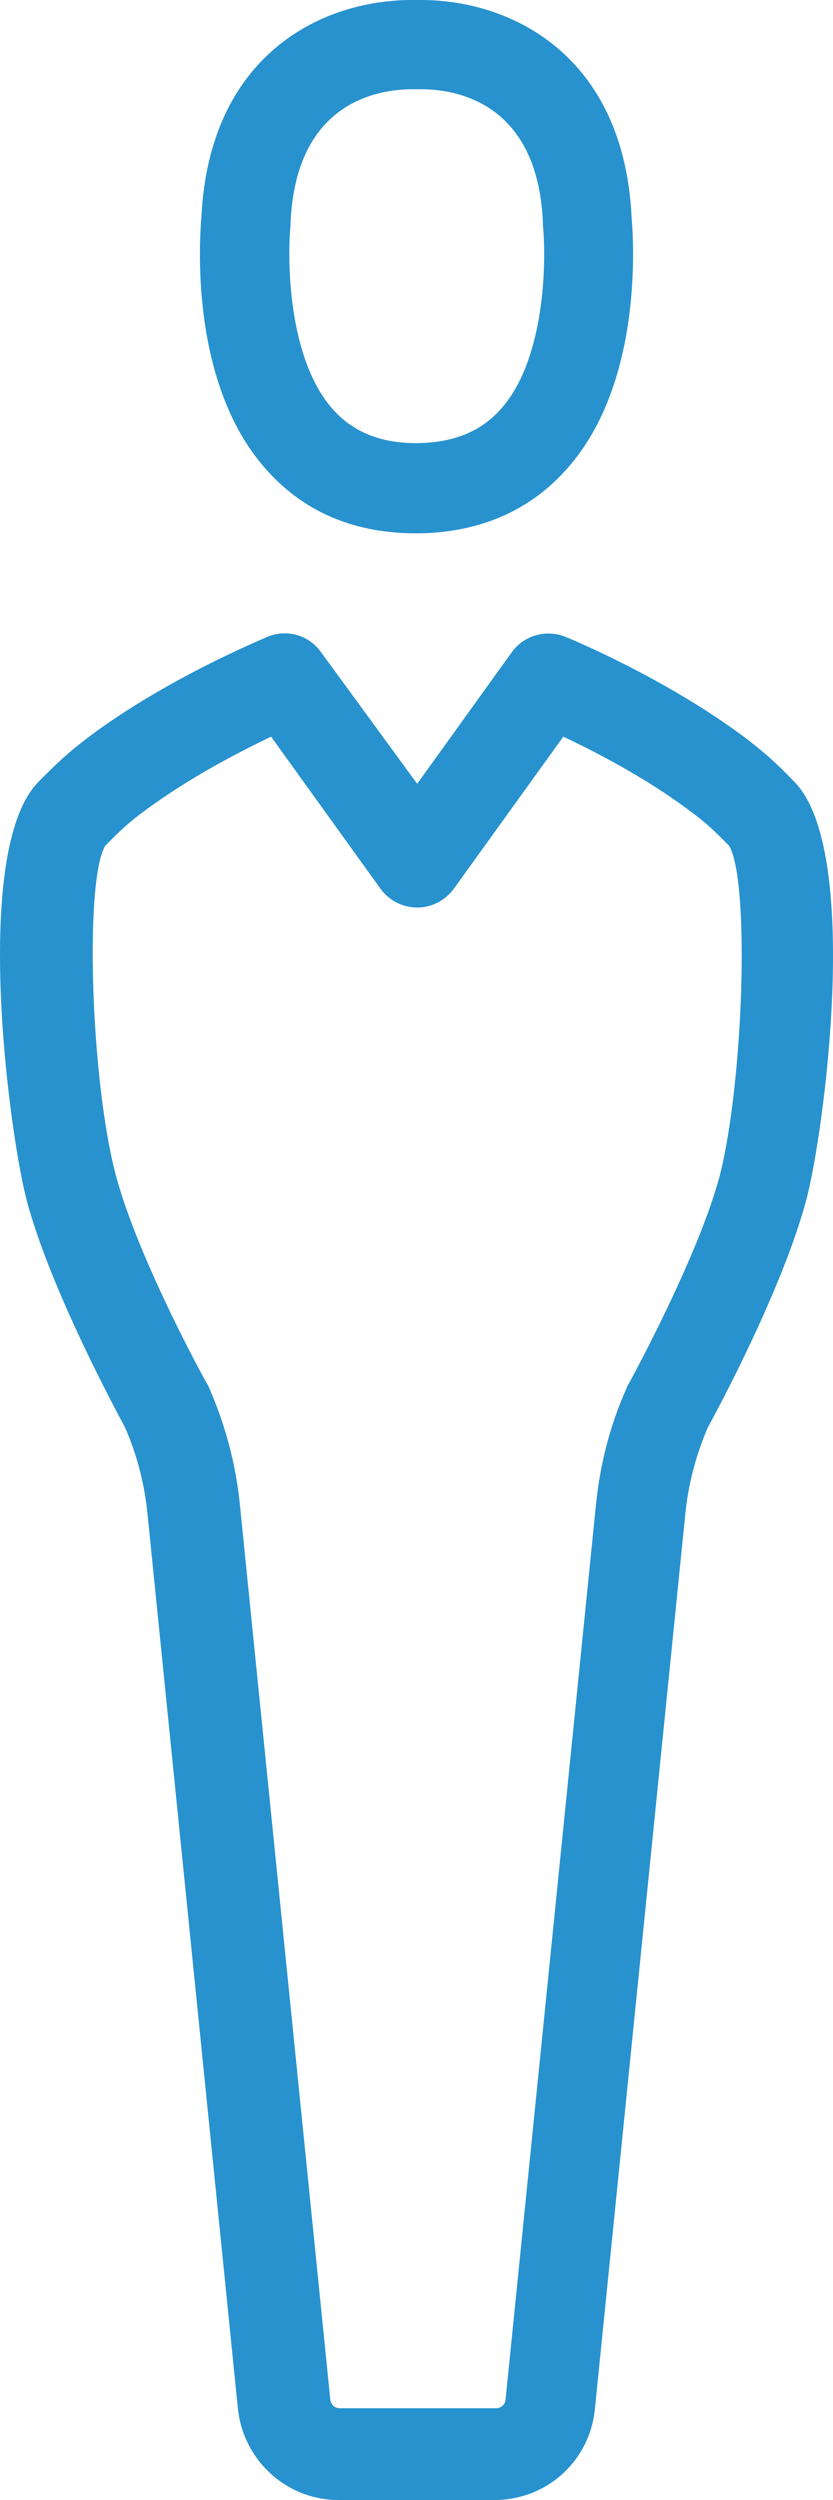<?xml version="1.0" encoding="UTF-8"?>
<svg width="25px" height="75px" viewBox="0 0 25 75" version="1.1" xmlns="http://www.w3.org/2000/svg" xmlns:xlink="../../../../../external.html?link=http://www.w3.org/1999/xlink">
    <!-- Generator: sketchtool 52.1 (67048) - http://www.bohemiancoding.com/sketch -->
    <title>4E795BCB-B5E9-462D-B809-8C5BCA57FE57</title>
    <desc>Created with sketchtool.</desc>
    <g id="Page-1" stroke="none" stroke-width="1" fill="none" fill-rule="evenodd">
        <g id="PrimeXBT_ref" transform="translate(-160, -1960)" fill="#2892cf">
            <g id="Group-20" transform="translate(172.5, 1997.5) scale(-1, 1) translate(-172.5, -1997.5) translate(160, 1960)">
                <path d="M1.161,23.453 C-0.873,25.507 0.272,34.07 0.815,36.047 C1.538,38.709 3.467,42.299 3.754,42.816 C4.115,43.652 4.341,44.519 4.432,45.417 L7.145,72.262 C7.295,73.829 8.591,75 10.159,75 L14.846,75 C16.398,75 17.694,73.814 17.86,72.262 L20.573,45.417 C20.663,44.519 20.889,43.637 21.251,42.816 C21.537,42.283 23.467,38.709 24.19,36.047 C24.717,34.07 25.878,25.507 23.843,23.453 C23.286,22.891 22.969,22.586 22.306,22.085 C19.94,20.32 17.091,19.164 16.971,19.103 C16.383,18.86 15.72,19.058 15.358,19.575 L12.48,23.514 L9.646,19.575 C9.285,19.058 8.607,18.875 8.034,19.103 C7.913,19.149 5.08,20.32 2.699,22.085 C2.036,22.586 1.704,22.891 1.161,23.453 Z M3.121,25.37 C3.618,24.868 3.829,24.67 4.326,24.305 C5.622,23.332 7.13,22.556 8.094,22.1 L11.38,26.663 C11.636,27.013 12.043,27.226 12.48,27.226 C12.917,27.226 13.324,27.013 13.58,26.663 L16.865,22.1 C17.815,22.556 19.322,23.332 20.633,24.305 C21.131,24.67 21.342,24.868 21.839,25.37 C22.472,26.404 22.276,32.503 21.507,35.317 C20.829,37.812 18.81,41.492 18.779,41.523 C18.764,41.553 18.734,41.599 18.719,41.645 C18.237,42.755 17.92,43.926 17.8,45.143 L15.087,71.988 C15.072,72.141 14.951,72.247 14.801,72.247 L10.114,72.247 C9.963,72.247 9.842,72.141 9.827,71.988 L7.114,45.143 C6.994,43.941 6.693,42.755 6.195,41.645 C6.18,41.599 6.165,41.569 6.135,41.523 C6.12,41.492 4.085,37.796 3.407,35.302 C2.684,32.503 2.488,26.404 3.121,25.37 Z" id="Shape"></path>
                <path d="M12.368,16 C12.397,16 12.441,16 12.471,16 C12.485,16 12.529,16 12.544,16 C12.574,16 12.603,16 12.632,16 C14.456,15.97 15.926,15.32 17.029,14.063 C19.352,11.445 19,7.039 18.955,6.506 C18.72,1.701 15.412,0 12.632,0 C12.588,0 12.544,0 12.5,0 C12.471,0 12.426,0 12.368,0 C9.603,0 6.28,1.701 6.045,6.506 C6,7.039 5.648,11.431 7.971,14.048 C9.074,15.305 10.559,15.956 12.368,16 Z M8.706,6.758 C8.706,6.728 8.706,6.699 8.706,6.669 C8.868,3.061 11.324,2.677 12.368,2.677 L12.441,2.677 C12.471,2.677 12.515,2.677 12.544,2.677 L12.618,2.677 C13.662,2.677 16.117,3.061 16.279,6.669 C16.279,6.699 16.279,6.728 16.279,6.743 C16.382,7.763 16.367,10.75 15.015,12.274 C14.412,12.954 13.588,13.294 12.515,13.294 C12.5,13.294 12.485,13.294 12.471,13.294 C11.397,13.279 10.574,12.954 9.971,12.274 C8.618,10.765 8.603,7.778 8.706,6.758 Z" id="Shape"></path>
            </g>
        </g>
    </g>
</svg>